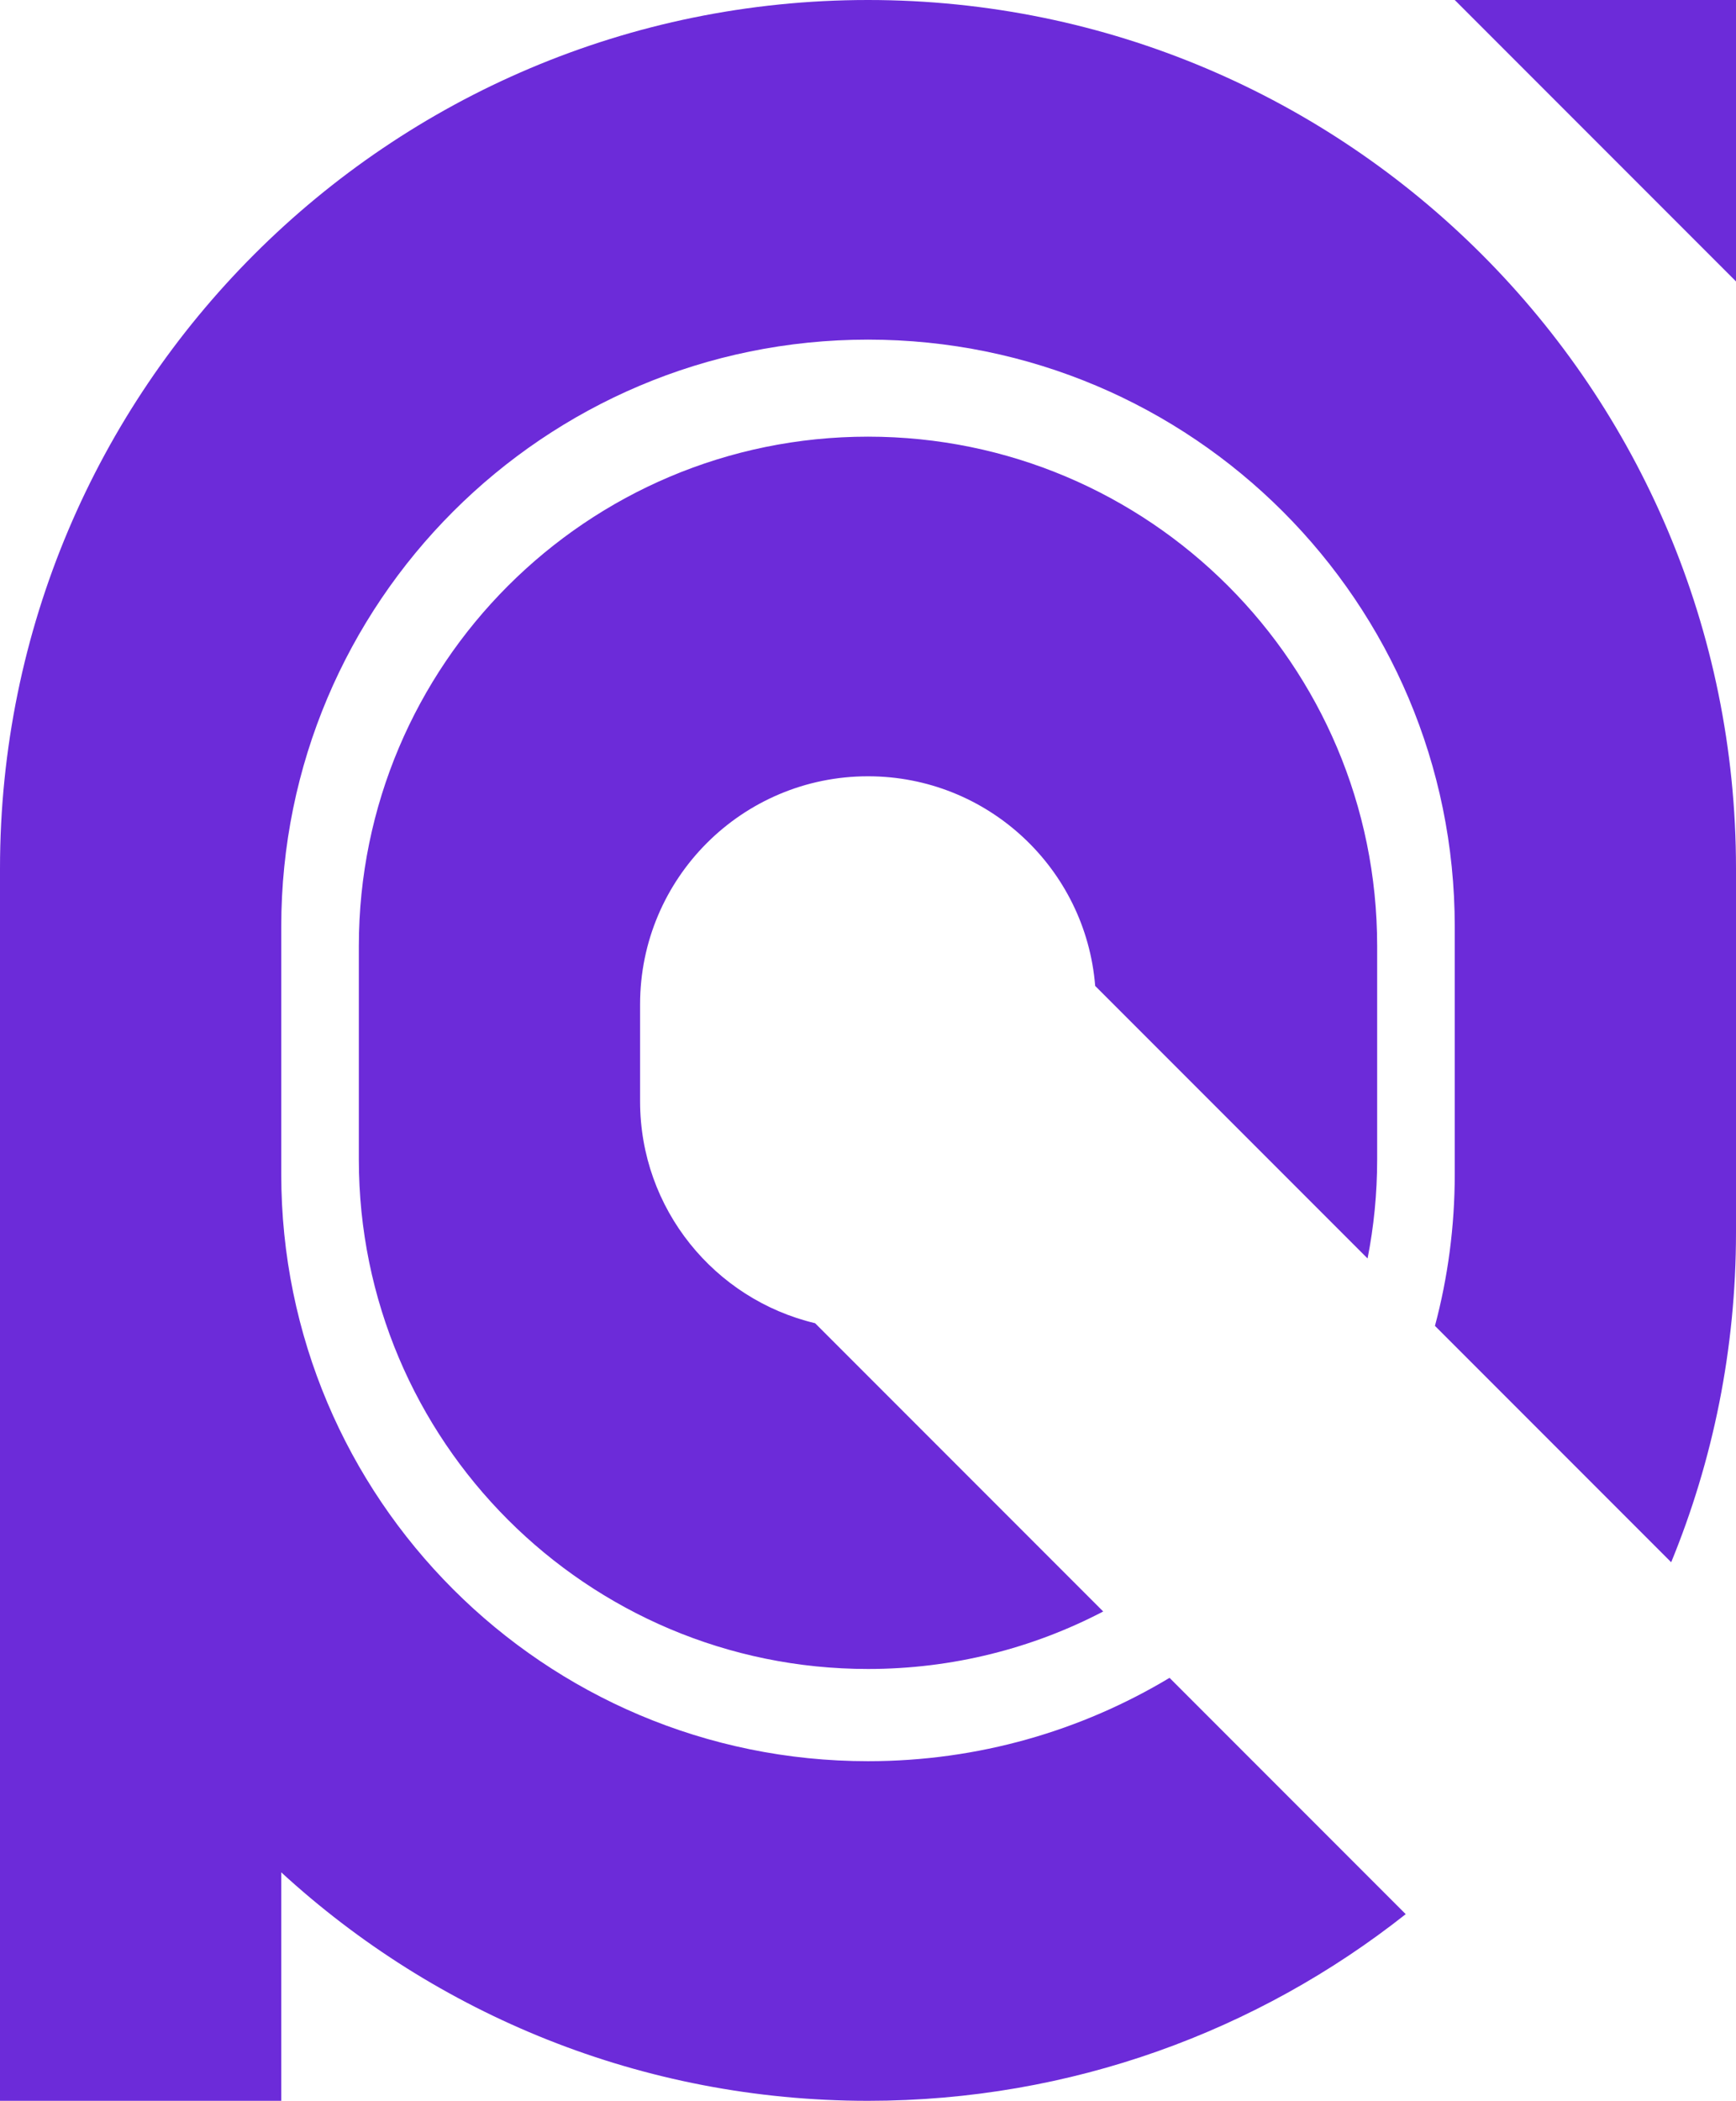 <svg width="358" height="433" viewBox="0 0 358 433" fill="none" xmlns="http://www.w3.org/2000/svg">
<path fill-rule="evenodd" clip-rule="evenodd" d="M0 179C0 80.141 80.141 0 179 0C277.859 0 358 80.141 358 179V254C358 278.07 353.249 301.03 344.634 321.994L295.918 273.279C298.581 263.301 300 252.816 300 242V191C300 124.174 245.826 70 179 70C112.174 70 58 124.174 58 191V242C58 308.826 112.174 363 179 363C201.737 363 223.009 356.729 241.182 345.821L289.887 394.527C259.396 418.619 220.877 433 179 433C132.346 433 89.861 415.152 58 385.91V433H0V179ZM282.022 259.382C283.32 252.787 284 245.97 284 238.995V195C284 137.01 236.99 90 179 90C121.01 90 74 137.01 74 195V238.994C74 296.984 121.01 343.994 179 343.994C196.498 343.994 212.996 339.714 227.504 332.144L168.087 272.726C147.392 267.806 132 249.2 132 227V207C132 181.043 153.043 160 179 160C203.681 160 223.919 179.025 225.849 203.21L282.022 259.382ZM358 0H300L358 58V0Z" fill="#6C2BD9"/>
</svg>
